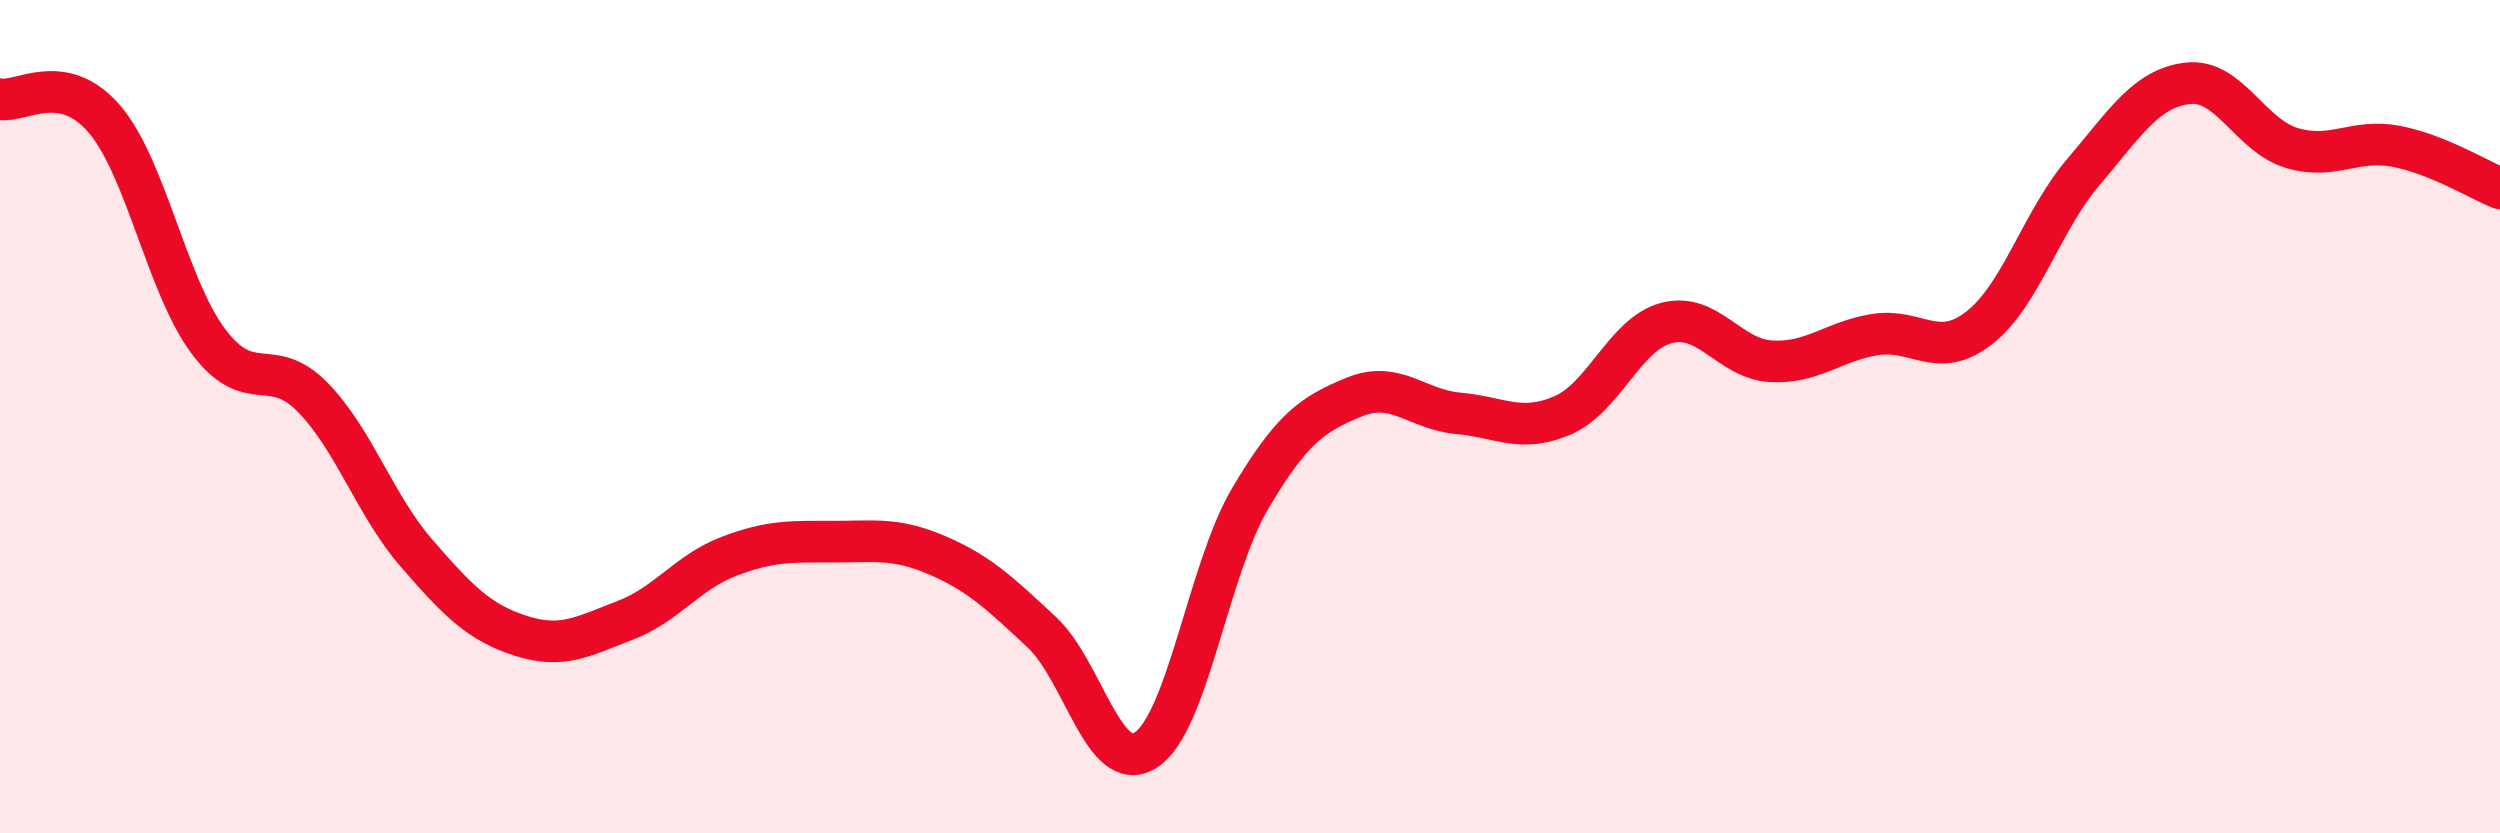 
    <svg width="60" height="20" viewBox="0 0 60 20" xmlns="http://www.w3.org/2000/svg">
      <path
        d="M 0,2.38 C 0.5,2.47 1.5,1.69 2.5,2.85 C 3.5,4.01 4,6.85 5,8.19 C 6,9.53 6.5,8.51 7.5,9.53 C 8.5,10.55 9,12.13 10,13.28 C 11,14.43 11.5,14.94 12.5,15.26 C 13.5,15.58 14,15.27 15,14.89 C 16,14.51 16.5,13.73 17.5,13.35 C 18.5,12.97 19,13 20,13 C 21,13 21.5,12.9 22.5,13.33 C 23.5,13.76 24,14.24 25,15.17 C 26,16.1 26.5,18.64 27.5,18 C 28.5,17.36 29,13.66 30,11.97 C 31,10.28 31.5,9.94 32.5,9.53 C 33.5,9.12 34,9.83 35,9.92 C 36,10.01 36.5,10.4 37.5,9.97 C 38.5,9.54 39,8.01 40,7.75 C 41,7.49 41.5,8.61 42.5,8.67 C 43.5,8.73 44,8.19 45,8.03 C 46,7.87 46.5,8.65 47.5,7.87 C 48.5,7.09 49,5.3 50,4.13 C 51,2.96 51.5,2.12 52.5,2 C 53.5,1.88 54,3.25 55,3.55 C 56,3.85 56.5,3.32 57.5,3.51 C 58.5,3.7 59.5,4.32 60,4.52L60 20L0 20Z"
        fill="#EB0A25"
        opacity="0.1"
        stroke-linecap="round"
        stroke-linejoin="round"
      />
      <path
        d="M 0,2.38 C 0.5,2.47 1.5,1.69 2.5,2.85 C 3.5,4.01 4,6.85 5,8.19 C 6,9.53 6.5,8.51 7.5,9.53 C 8.5,10.55 9,12.13 10,13.28 C 11,14.43 11.5,14.94 12.5,15.26 C 13.5,15.58 14,15.27 15,14.89 C 16,14.51 16.5,13.73 17.5,13.35 C 18.5,12.97 19,13 20,13 C 21,13 21.5,12.9 22.5,13.33 C 23.5,13.76 24,14.24 25,15.17 C 26,16.1 26.5,18.64 27.5,18 C 28.5,17.36 29,13.66 30,11.97 C 31,10.28 31.5,9.94 32.5,9.53 C 33.5,9.12 34,9.83 35,9.92 C 36,10.01 36.5,10.4 37.5,9.97 C 38.5,9.54 39,8.01 40,7.75 C 41,7.49 41.5,8.61 42.5,8.67 C 43.5,8.73 44,8.19 45,8.03 C 46,7.87 46.5,8.65 47.5,7.87 C 48.5,7.09 49,5.3 50,4.13 C 51,2.96 51.5,2.12 52.5,2 C 53.5,1.88 54,3.25 55,3.55 C 56,3.85 56.5,3.32 57.5,3.51 C 58.5,3.7 59.5,4.32 60,4.52"
        stroke="#EB0A25"
        stroke-width="1"
        fill="none"
        stroke-linecap="round"
        stroke-linejoin="round"
      />
    </svg>
  